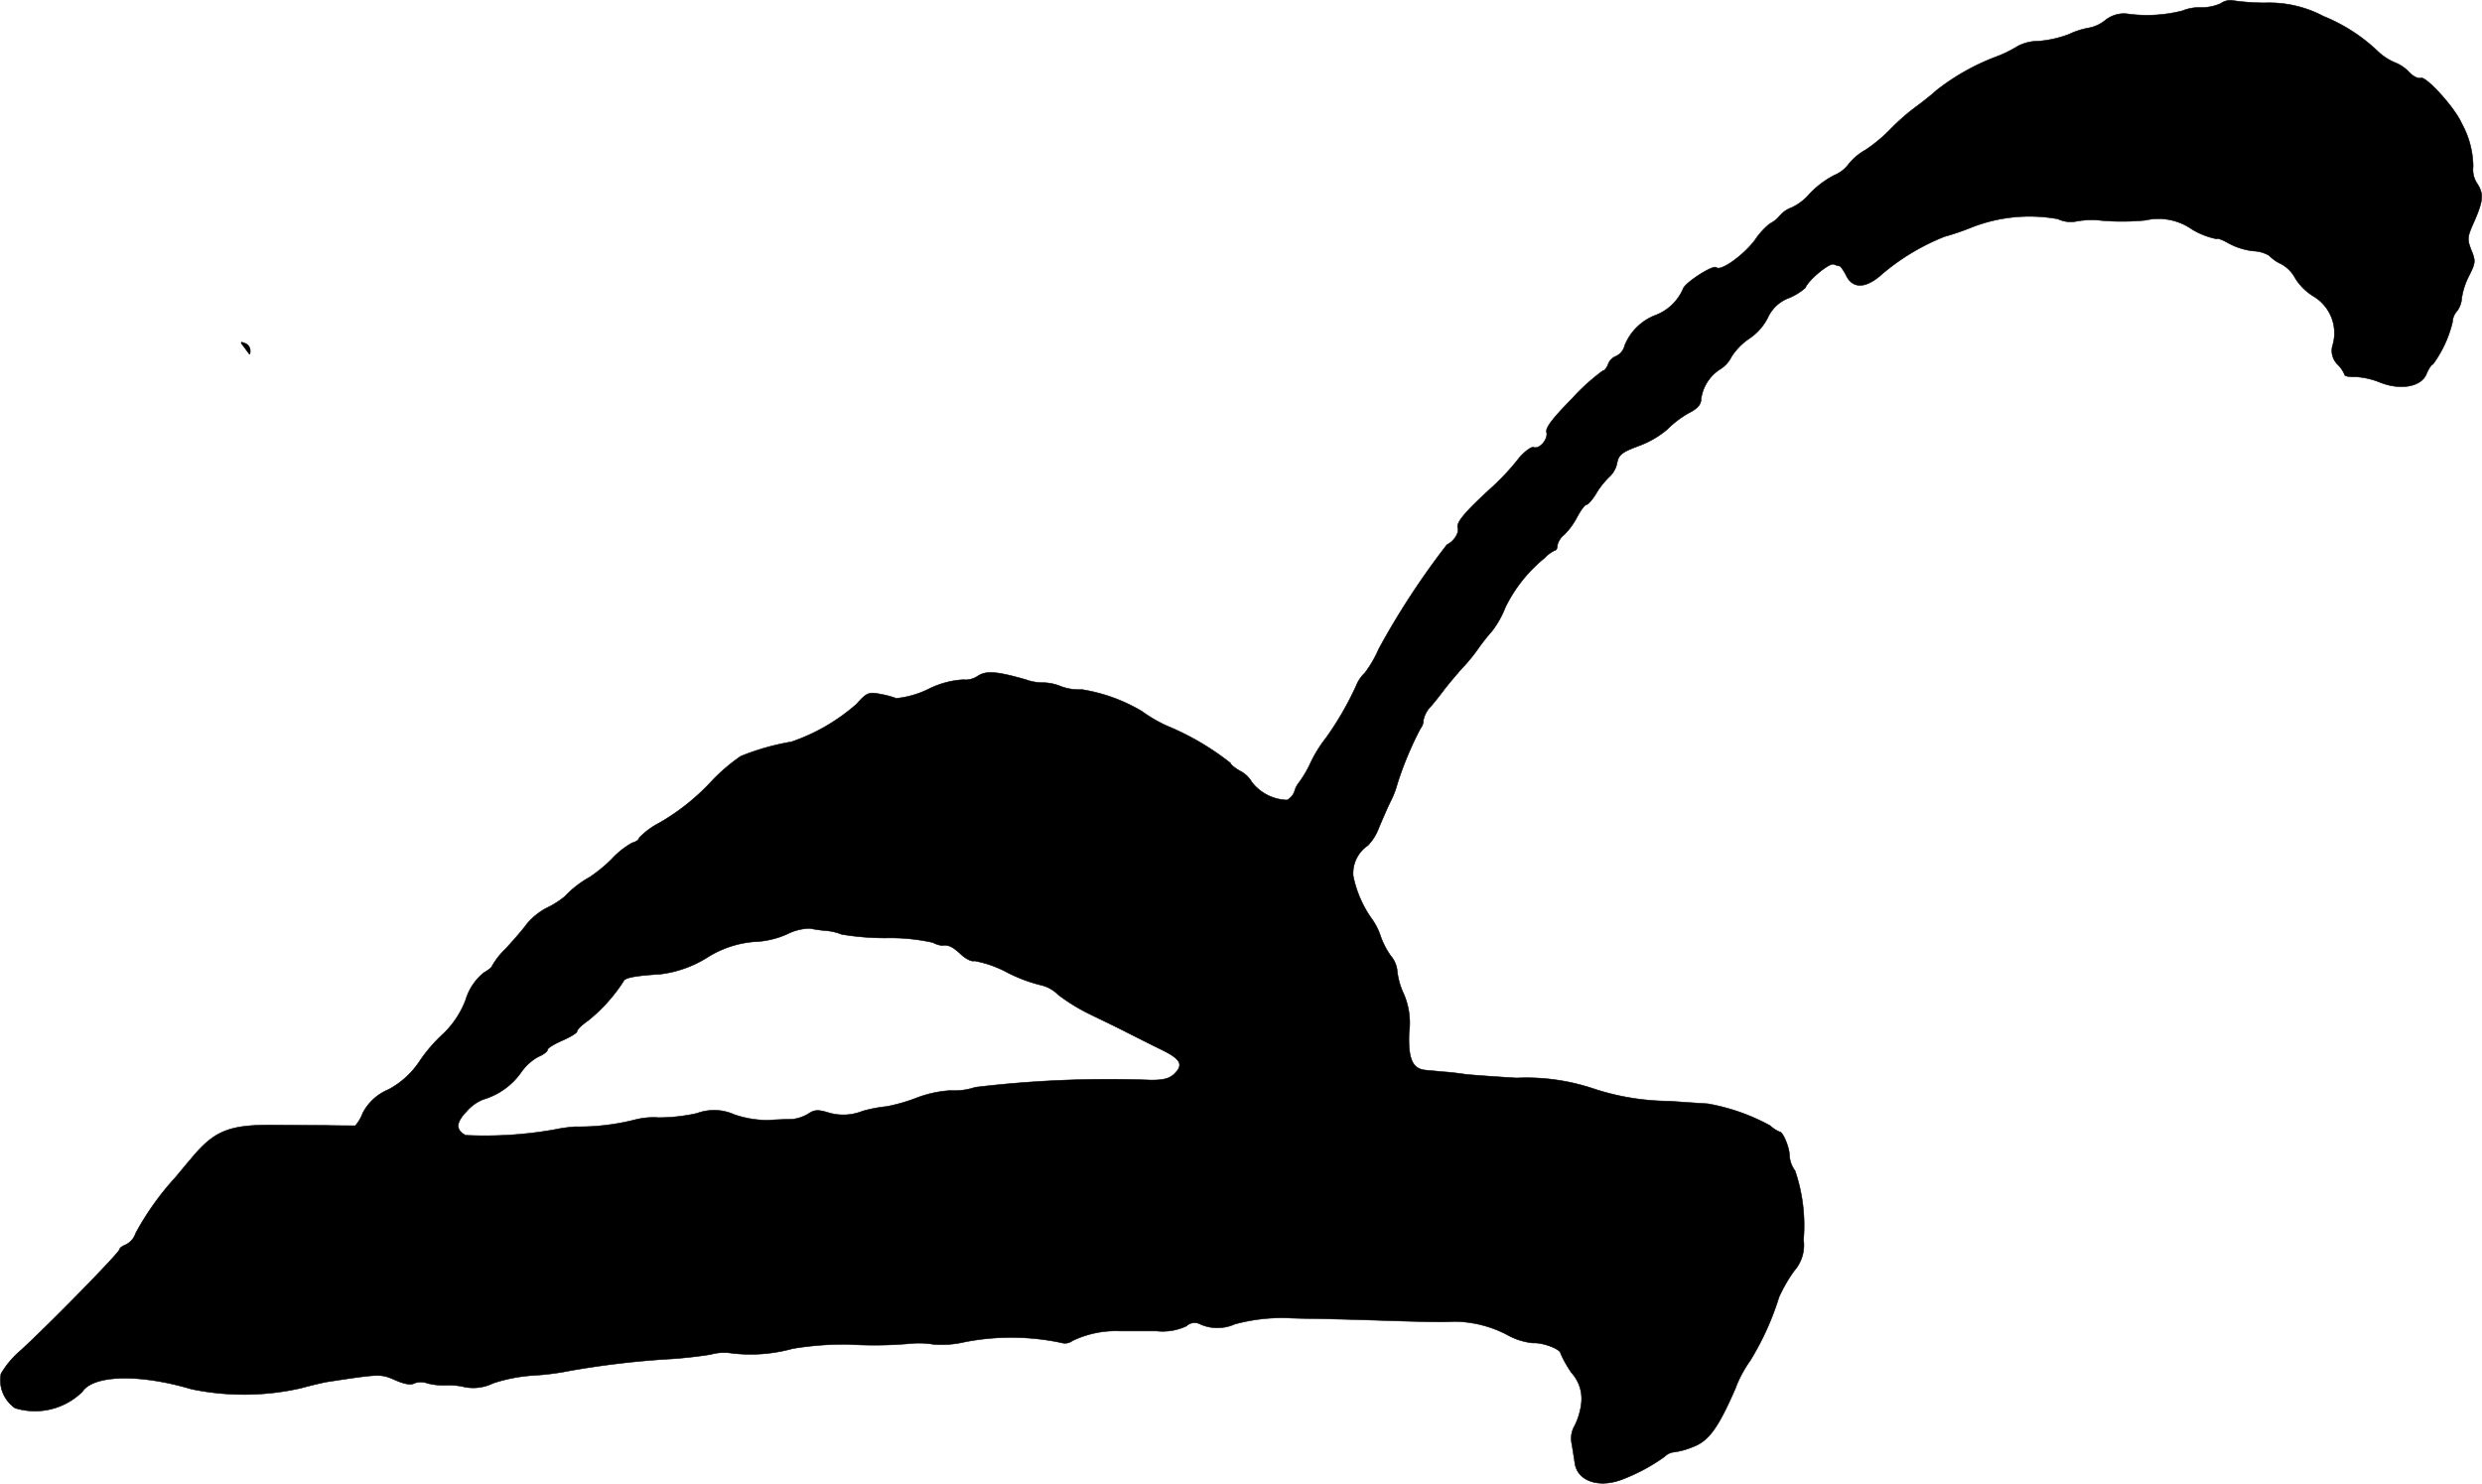 <?xml version="1.0" encoding="UTF-8"?>
<svg xmlns="http://www.w3.org/2000/svg"
     version="1.1"
     width="16.23mm"
     height="9.703mm"
     viewBox="0 0 46.006 27.505">
   <defs>
      <style type="text/css"><![CDATA[
      .a {
        stroke: #000;
        stroke-linecap: round;
        stroke-linejoin: round;
        stroke-width: 0.01px;
      }
    ]]></style>
   </defs>
   <path class="a"
         d="M41.161.066a.865.865,0,0,1-.363.073.839.839,0,0,0-.345.061,2.664,2.664,0,0,1-1.036.055.552.552,0,0,0-.394.121.679.679,0,0,1-.291.139,1.431,1.431,0,0,0-.382.121,2.05,2.05,0,0,1-.563.127A.829.829,0,0,0,37.406.853a2.29,2.29,0,0,1-.424.206,4.177,4.177,0,0,0-1.09.618c-.085.079-.26.218-.394.315a4.048,4.048,0,0,0-.454.4,2.831,2.831,0,0,1-.466.388,1.067,1.067,0,0,0-.315.267.617.617,0,0,1-.26.2,1.749,1.749,0,0,0-.454.339,1.005,1.005,0,0,1-.333.26.529.529,0,0,0-.224.151.563.563,0,0,1-.188.151,1.371,1.371,0,0,0-.279.309c-.218.285-.63.575-.709.503-.055-.061-.581.279-.618.394a.907.907,0,0,1-.515.491,1.003,1.003,0,0,0-.569.563.288.288,0,0,1-.157.194.26.26,0,0,0-.151.157c-.024.061-.067.115-.097.115a3.824,3.824,0,0,0-.569.515c-.363.369-.497.545-.472.624.03.133-.133.321-.242.279-.042-.012-.157.073-.26.188a4.38,4.38,0,0,1-.515.557c-.497.454-.66.648-.63.751.03.097-.079.254-.2.309A14.52,14.52,0,0,0,25.558,12.028a2.174,2.174,0,0,1-.26.448.663.663,0,0,0-.157.23,5.749,5.749,0,0,1-.563.975,2.397,2.397,0,0,0-.285.46,2.15,2.15,0,0,1-.212.363.438.438,0,0,0-.085.164.292.292,0,0,1-.139.164.86.86,0,0,1-.654-.333.516.516,0,0,0-.218-.206c-.097-.055-.176-.121-.176-.145a4.928,4.928,0,0,0-1.193-.697,2.739,2.739,0,0,1-.454-.267,3.144,3.144,0,0,0-1.108-.4.953.953,0,0,1-.394-.061.9.9,0,0,0-.309-.067.934.934,0,0,1-.333-.055c-.545-.157-.739-.17-.896-.067a.397.397,0,0,1-.267.067,1.641,1.641,0,0,0-.648.176,1.764,1.764,0,0,1-.594.17,1.719,1.719,0,0,0-.297-.079c-.212-.042-.248-.03-.442.188a3.575,3.575,0,0,1-1.205.697,4.467,4.467,0,0,0-.939.267,3.428,3.428,0,0,0-.521.442,4.109,4.109,0,0,1-.987.793,1.427,1.427,0,0,0-.376.279c0,.03-.055.073-.127.091a1.536,1.536,0,0,0-.382.303,2.748,2.748,0,0,1-.406.333,1.895,1.895,0,0,0-.46.357,1.621,1.621,0,0,1-.345.218,1.207,1.207,0,0,0-.363.297c-.079.109-.26.315-.394.46a1.389,1.389,0,0,0-.248.315c0,.024-.073.079-.157.127a1.038,1.038,0,0,0-.333.503,1.702,1.702,0,0,1-.418.63,2.857,2.857,0,0,0-.442.515,1.581,1.581,0,0,1-.569.515.949.949,0,0,0-.478.436.743.743,0,0,1-.139.236c-.018,0-.267,0-.551-.006-.285,0-.69-.006-.909-.006-.884-.012-1.151.097-1.599.642-.085.097-.206.248-.279.333a5.188,5.188,0,0,0-.733,1.03.36.36,0,0,1-.182.212c-.061.024-.115.061-.115.085,0,.061-1.314,1.399-1.823,1.866a1.698,1.698,0,0,0-.376.442.629.629,0,0,0,.26.636,1.251,1.251,0,0,0,1.248-.303c.206-.315,1.066-.333,2.023-.048a4.783,4.783,0,0,0,2.029-.018c.2-.055.43-.109.515-.121.957-.145.963-.145,1.23-.03.176.079.297.097.357.061a.333.333,0,0,1,.242,0,1.229,1.229,0,0,0,.351.036,1.228,1.228,0,0,1,.351.036.837.837,0,0,0,.515-.073,2.994,2.994,0,0,1,.751-.145,4.852,4.852,0,0,0,.666-.085,16.319,16.319,0,0,1,1.835-.218c.248-.012.6-.055.781-.085a.909.909,0,0,1,.388-.024,2.916,2.916,0,0,0,1.133-.085,5.897,5.897,0,0,1,1.03-.079,7.556,7.556,0,0,0,1.127-.012,1.667,1.667,0,0,1,.454.012,1.863,1.863,0,0,0,.569-.042,4.488,4.488,0,0,1,1.799.012.228.228,0,0,0,.206-.036,1.857,1.857,0,0,1,.872-.182h.684a1.034,1.034,0,0,0,.557-.091.223.223,0,0,1,.267-.03.786.786,0,0,0,.63-.006,3.35,3.35,0,0,1,.969-.115c.103.006.339.012.485.012.036,0,.551.012,1.133.03,1.06.036,1.326.036,1.472.024a2.163,2.163,0,0,1,.981.242,1.229,1.229,0,0,0,.485.157c.188-.012.515.115.515.194a2.027,2.027,0,0,0,.206.363.715.715,0,0,1,.176.575,1.249,1.249,0,0,1-.121.4.469.469,0,0,0-.055.333c.018.103.042.26.055.345.036.339.424.485.86.327a3.467,3.467,0,0,0,.806-.43.282.282,0,0,1,.182-.085,1.396,1.396,0,0,0,.345-.097c.291-.109.466-.351.781-1.072a2.262,2.262,0,0,1,.279-.527,5.145,5.145,0,0,0,.533-1.175,2.838,2.838,0,0,1,.279-.485.725.725,0,0,0,.176-.581,3.139,3.139,0,0,0-.157-1.278.527.527,0,0,1-.103-.279c0-.151-.121-.442-.182-.442a.573.573,0,0,1-.176-.115,3.766,3.766,0,0,0-1.157-.406c-.085-.006-.394-.024-.697-.048a4.582,4.582,0,0,1-1.399-.224,3.914,3.914,0,0,0-1.448-.206c-.4-.024-.824-.055-.939-.067-.115-.018-.309-.042-.424-.048-.115-.012-.26-.024-.315-.03-.248-.018-.333-.2-.315-.69a1.362,1.362,0,0,0-.097-.721,1.325,1.325,0,0,1-.121-.418.512.512,0,0,0-.121-.291,1.454,1.454,0,0,1-.188-.363,1.181,1.181,0,0,0-.176-.339,2.108,2.108,0,0,1-.333-.781.624.624,0,0,1,.273-.563.957.957,0,0,0,.206-.333c.061-.145.157-.369.224-.503a1.62,1.62,0,0,0,.115-.303,6.286,6.286,0,0,1,.43-1.03.246.246,0,0,0,.055-.157.511.511,0,0,1,.139-.254c.073-.085.188-.23.254-.321.067-.085.212-.26.321-.382a3.166,3.166,0,0,0,.303-.37,3.669,3.669,0,0,1,.254-.321,1.797,1.797,0,0,0,.248-.442,2.714,2.714,0,0,1,.721-.909.676.676,0,0,1,.194-.145c.03,0,.048-.042.048-.091a.344.344,0,0,1,.127-.2,1.316,1.316,0,0,0,.242-.333c.067-.121.139-.224.17-.224s.121-.103.194-.23A1.548,1.548,0,0,1,29.841,8.83a.466.466,0,0,0,.133-.248c.03-.151.091-.2.4-.315a1.741,1.741,0,0,0,.533-.309,1.828,1.828,0,0,1,.4-.303c.157-.079.224-.157.224-.254a.781.781,0,0,1,.345-.551.558.558,0,0,0,.218-.236,1.18,1.18,0,0,1,.333-.339,1.032,1.032,0,0,0,.339-.382.698.698,0,0,1,.394-.369,1.042,1.042,0,0,0,.303-.188c.067-.157.448-.466.527-.436a.725.725,0,0,0,.121.036.839.839,0,0,1,.115.182c.127.242.369.23.666-.042a4.172,4.172,0,0,1,1.151-.69,4.752,4.752,0,0,0,.515-.176,2.941,2.941,0,0,1,1.587-.151.549.549,0,0,0,.351.042,1.597,1.597,0,0,1,.472-.012,4.434,4.434,0,0,0,.8-.006,1.083,1.083,0,0,1,.866.17,1.428,1.428,0,0,0,.454.176c.018-.018.115.018.218.079a1.293,1.293,0,0,0,.454.145.646.646,0,0,1,.303.085.71.71,0,0,0,.224.157.646.646,0,0,1,.26.267,1.044,1.044,0,0,0,.339.333.794.794,0,0,1,.357.89.358.358,0,0,0,.091.376.578.578,0,0,1,.127.188c0,.024.091.042.2.036a1.454,1.454,0,0,1,.454.103c.376.151.763.085.86-.151.042-.103.097-.182.121-.182a2.183,2.183,0,0,0,.363-.781A.327.327,0,0,1,45.54,5.771a.446.446,0,0,0,.091-.248,1.343,1.343,0,0,1,.139-.418c.115-.23.121-.267.036-.472-.079-.206-.073-.242.061-.539.164-.382.176-.503.042-.703a.464.464,0,0,1-.067-.303,1.695,1.695,0,0,0-.212-.8c-.121-.285-.66-.878-.757-.842-.048.018-.145-.03-.218-.109a.741.741,0,0,0-.273-.182A1.052,1.052,0,0,1,44.074.95,3.2,3.2,0,0,0,43.069.302,2.148,2.148,0,0,0,41.991.053a4.09,4.09,0,0,1-.636-.048A.327.327,0,0,0,41.161.066ZM15.322,17.255a.982.982,0,0,1,.279.067,4.843,4.843,0,0,0,.824.067,3.631,3.631,0,0,1,.866.085.471.471,0,0,0,.17.055c.115-.018.194.018.351.164.091.085.2.139.248.121a2.037,2.037,0,0,1,.594.206,2.815,2.815,0,0,0,.636.242.666.666,0,0,1,.327.182,3.533,3.533,0,0,0,.594.363c.212.103.527.254.69.339.17.085.442.224.618.309.363.176.424.279.254.448-.091.091-.2.121-.436.121a20.666,20.666,0,0,0-3.259.133,1.25,1.25,0,0,1-.466.061,2.135,2.135,0,0,0-.63.139,3.13,3.13,0,0,1-.551.157,2.614,2.614,0,0,0-.442.085.956.956,0,0,1-.63.03c-.2-.061-.267-.055-.382.024a.75.75,0,0,1-.291.097c-.079,0-.279.006-.448.018a1.923,1.923,0,0,1-.624-.103.913.913,0,0,0-.697-.024,3.297,3.297,0,0,1-.709.079,1.375,1.375,0,0,0-.448.042,4.21,4.21,0,0,1-1.096.127,2.805,2.805,0,0,0-.394.055,7.421,7.421,0,0,1-1.641.103c-.188-.103-.182-.236.03-.454a.776.776,0,0,1,.303-.212,1.308,1.308,0,0,0,.703-.509.924.924,0,0,1,.321-.285c.091-.036.164-.097.164-.127s.121-.103.273-.17.273-.139.273-.17.091-.121.206-.2a3.034,3.034,0,0,0,.654-.727c.024-.067.206-.103.684-.133a2.134,2.134,0,0,0,.86-.303,1.91,1.91,0,0,1,.872-.297,1.645,1.645,0,0,0,.624-.145.957.957,0,0,1,.418-.103A2.545,2.545,0,0,0,15.322,17.255Z"/>
   <path class="a"
         d="M4.523,6.431c.042.061.091.121.097.133.012.012.018-.018.018-.067a.15.15,0,0,0-.097-.133C4.45,6.328,4.45,6.341,4.523,6.431Z"/>
</svg>
